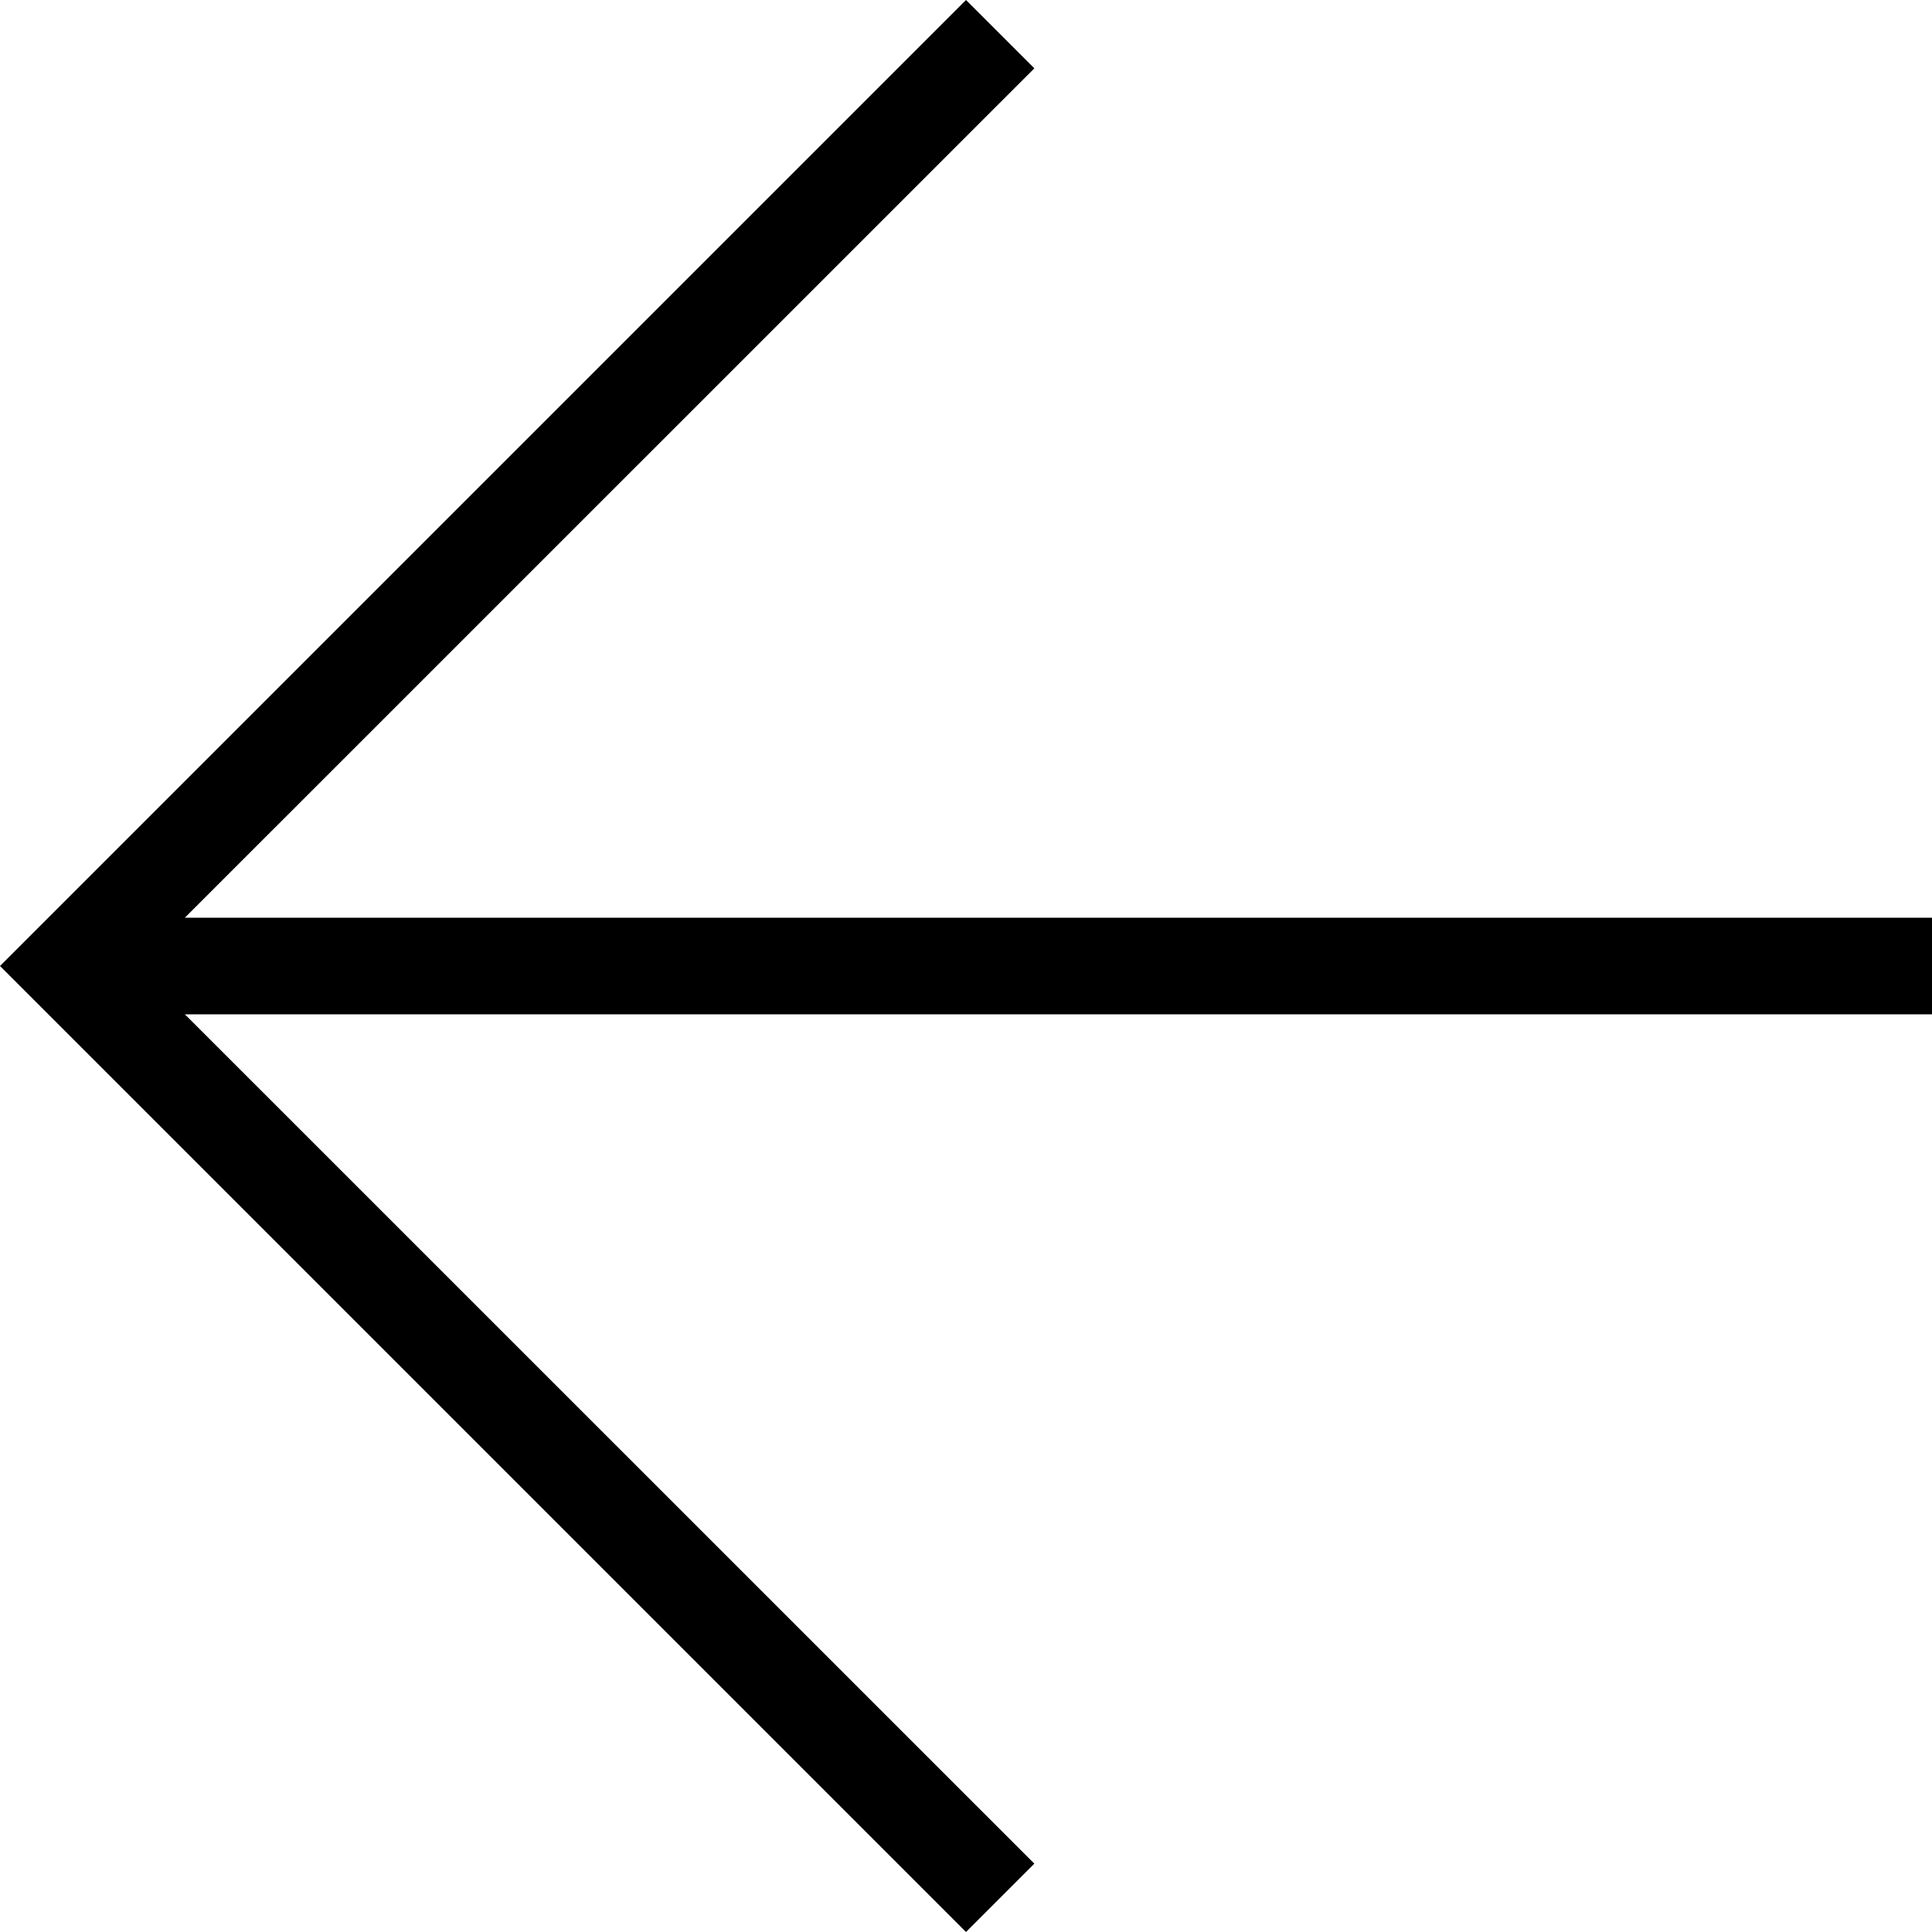 <svg xmlns="http://www.w3.org/2000/svg" width="16" height="16" viewBox="0 0 16 16">
    <g fill="none" fill-rule="evenodd">
        <g fill="#000">
            <g>
                <path d="M8 0L7.434 0.566 14.469 7.6 0 7.6 0 8.4 14.469 8.4 7.434 15.434 8 16 16 8z" transform="translate(-125 -111) translate(110 88) matrix(-1 0 0 1 31 23)"/>
            </g>
        </g>
    </g>
</svg>

